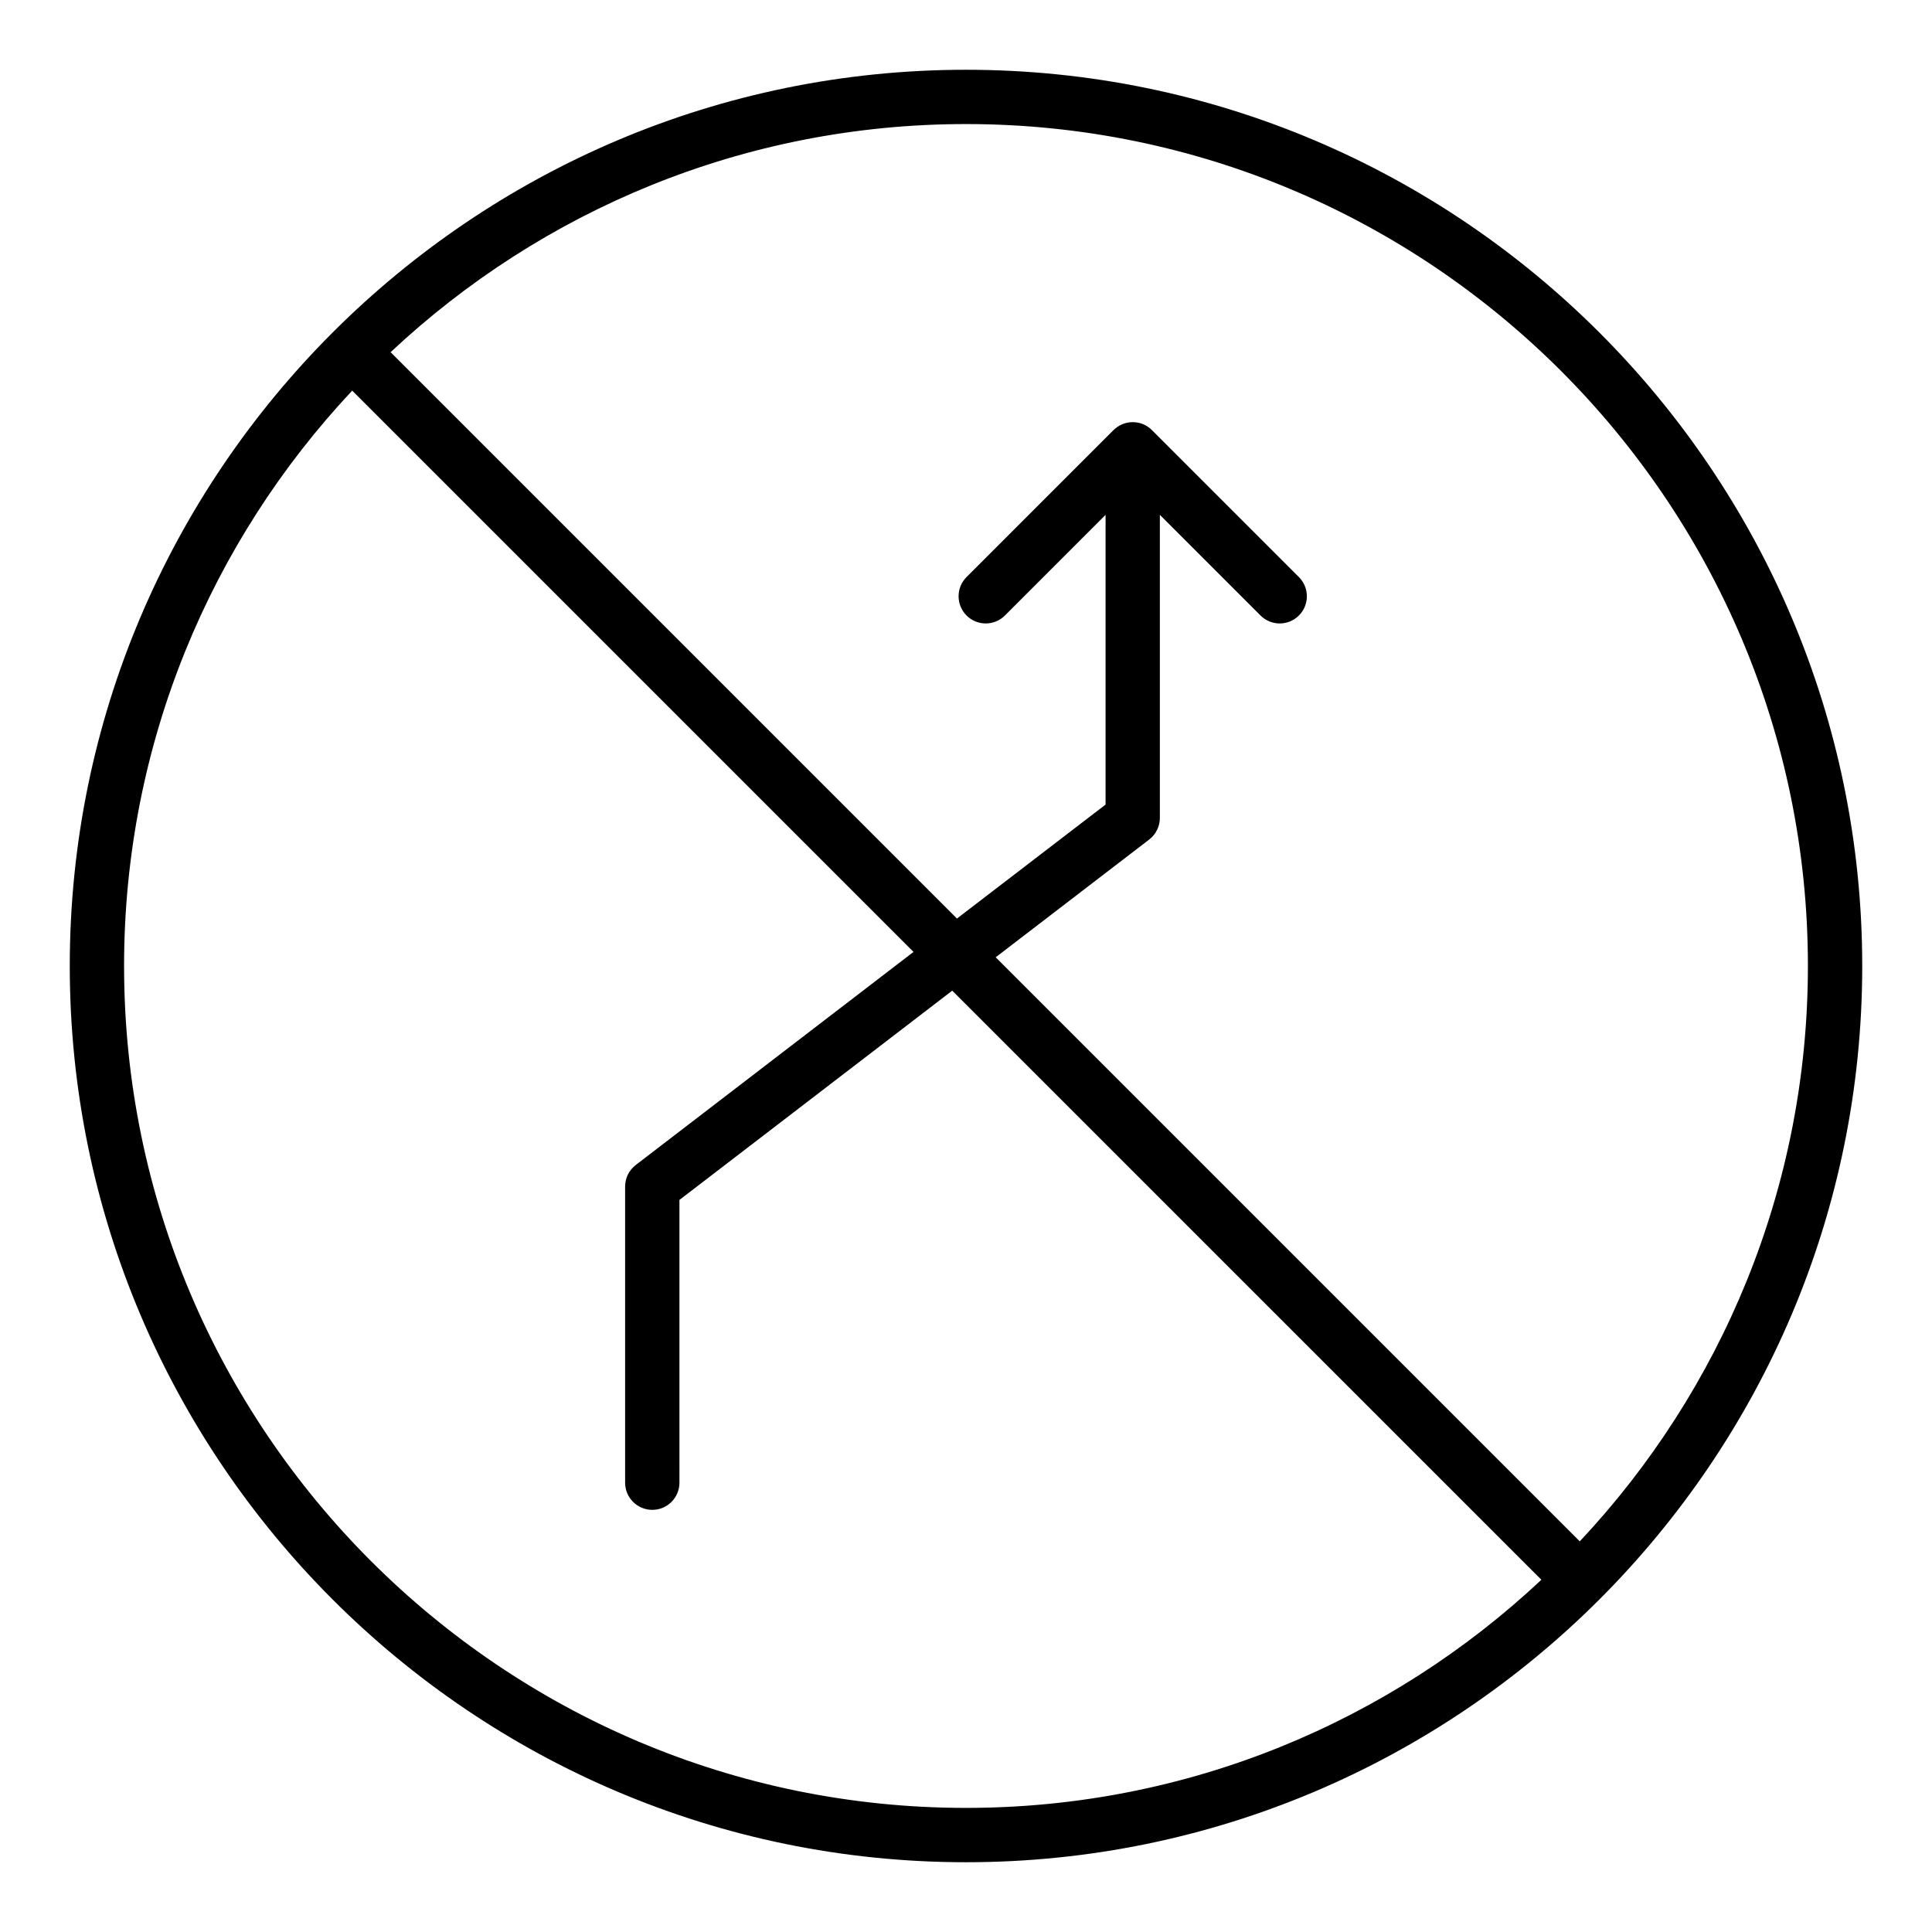 <?xml version="1.0" encoding="UTF-8"?>
<!-- Uploaded to: SVG Repo, www.svgrepo.com, Generator: SVG Repo Mixer Tools -->
<svg fill="#000000" width="800px" height="800px" version="1.1" viewBox="144 144 512 512" xmlns="http://www.w3.org/2000/svg">
 <path d="m400 162.49c-130.96 0-237.51 106.55-237.51 237.51s106.55 237.51 237.51 237.51 237.51-106.55 237.51-237.51c-0.004-130.96-106.55-237.51-237.51-237.51zm-223.12 237.51c0-58.93 23.008-112.56 60.457-152.48l148.75 148.75-73.609 56.469c-1.773 1.355-2.816 3.473-2.816 5.707v78.48c0 3.977 3.223 7.199 7.199 7.199 3.977 0 7.199-3.219 7.199-7.199l-0.004-74.93 72.297-55.461 156.13 156.12c-39.926 37.453-93.555 60.457-152.48 60.457-123.03 0-223.12-100.09-223.12-223.11zm385.78 152.48-154.79-154.79 40.688-31.211c1.773-1.363 2.816-3.473 2.816-5.711v-80.328l26.672 26.672c1.406 1.406 3.246 2.109 5.09 2.109 1.84 0 3.684-0.703 5.09-2.109 2.812-2.812 2.812-7.367 0-10.176l-38.953-38.953c-1.301-1.305-3.102-2.109-5.09-2.109s-3.789 0.809-5.09 2.109l-38.949 38.953c-2.812 2.812-2.812 7.367 0 10.176 2.812 2.812 7.367 2.812 10.176 0l26.668-26.668v76.777l-39.383 30.203-150.09-150.09c39.926-37.453 93.555-60.457 152.48-60.457 123.02 0 223.12 100.09 223.12 223.12-0.004 58.93-23.008 112.55-60.457 152.48z"/>
</svg>